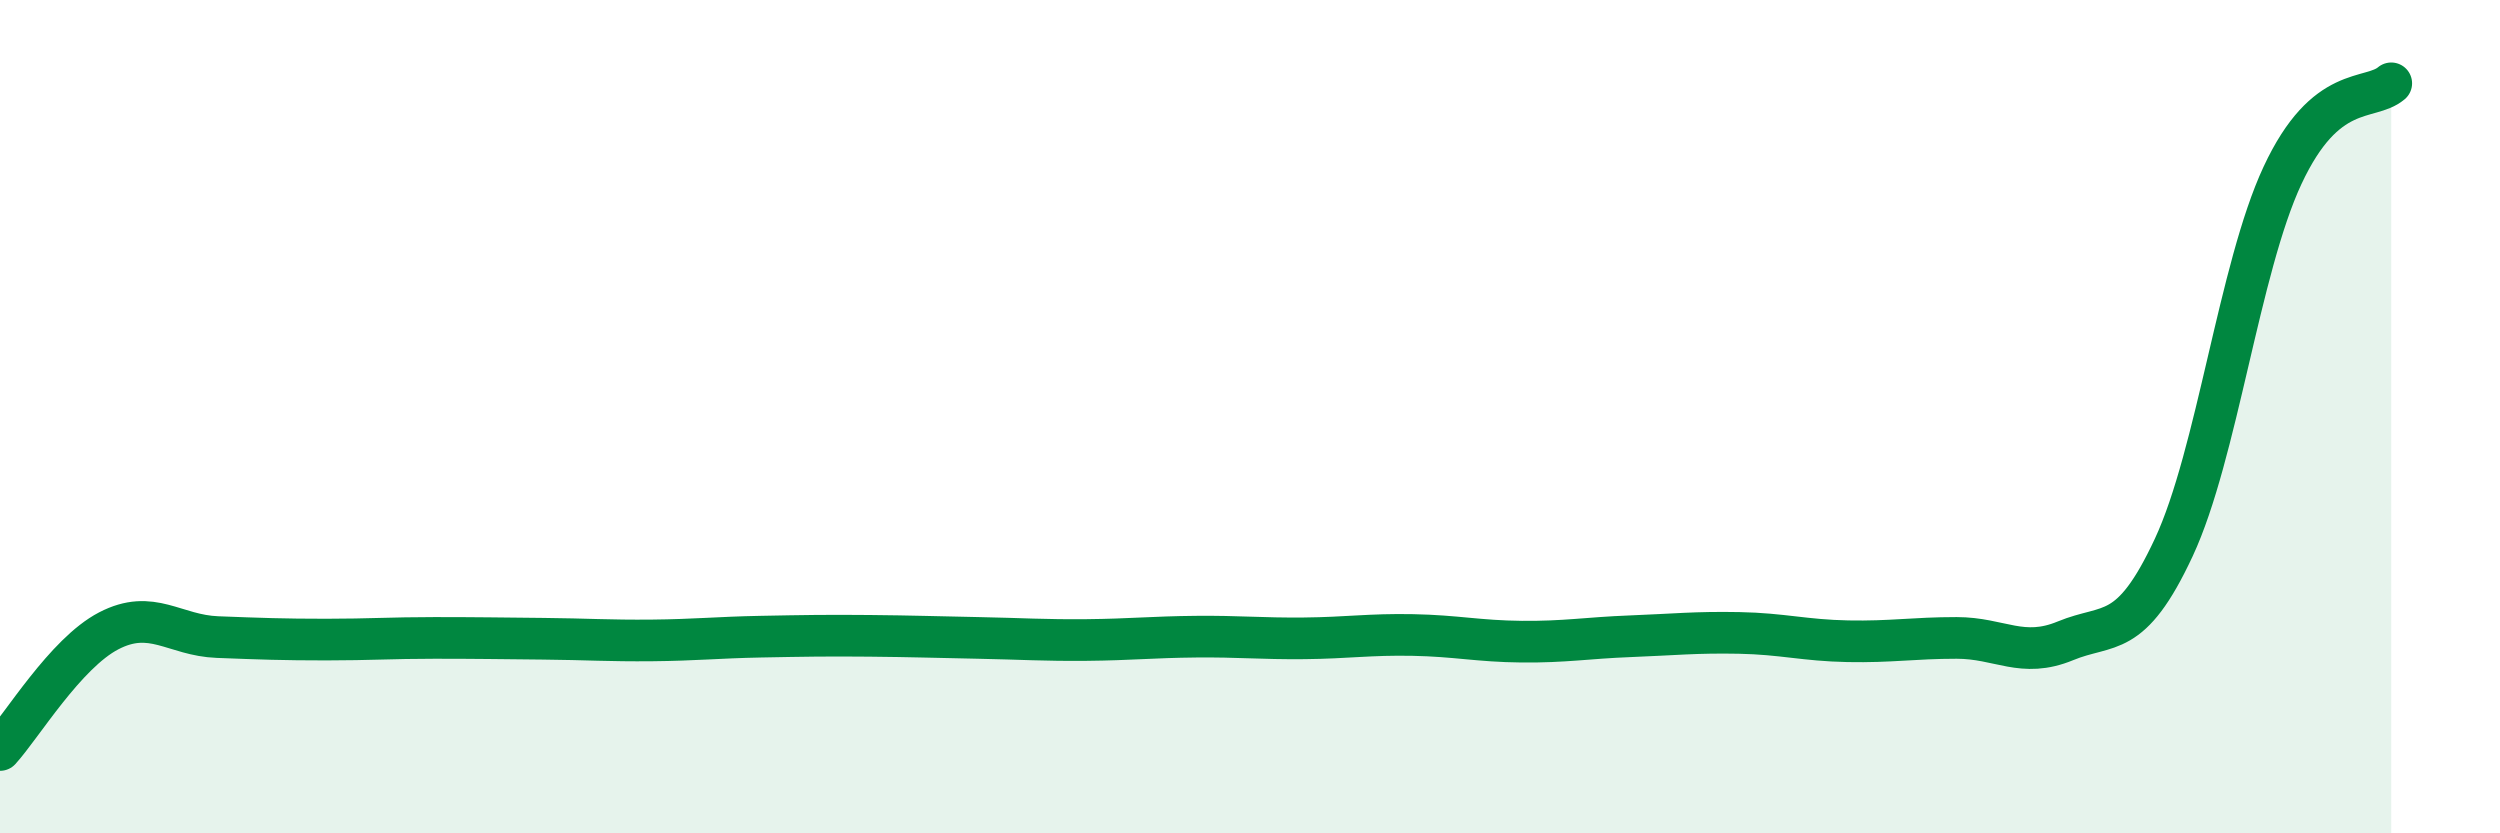 
    <svg width="60" height="20" viewBox="0 0 60 20" xmlns="http://www.w3.org/2000/svg">
      <path
        d="M 0,18 C 0.52,17.43 1.57,15.68 2.61,15.14 C 3.65,14.6 4.18,15.25 5.22,15.29 C 6.26,15.33 6.79,15.35 7.83,15.35 C 8.87,15.35 9.39,15.31 10.43,15.31 C 11.47,15.31 12,15.32 13.04,15.33 C 14.08,15.34 14.61,15.38 15.65,15.37 C 16.69,15.36 17.22,15.3 18.26,15.28 C 19.3,15.26 19.83,15.25 20.87,15.26 C 21.91,15.27 22.44,15.29 23.48,15.31 C 24.52,15.33 25.05,15.37 26.09,15.36 C 27.13,15.35 27.66,15.29 28.7,15.28 C 29.74,15.27 30.26,15.33 31.3,15.32 C 32.34,15.31 32.87,15.22 33.91,15.24 C 34.95,15.26 35.48,15.39 36.52,15.4 C 37.56,15.41 38.09,15.31 39.13,15.27 C 40.17,15.23 40.7,15.17 41.74,15.19 C 42.78,15.21 43.31,15.37 44.35,15.39 C 45.39,15.41 45.92,15.31 46.96,15.31 C 48,15.31 48.53,15.81 49.57,15.38 C 50.61,14.95 51.13,15.37 52.17,13.14 C 53.21,10.91 53.74,6.44 54.78,4.21 C 55.82,1.98 56.87,2.44 57.39,2L57.39 20L0 20Z"
        fill="#008740"
        opacity="0.1"
        stroke-linecap="round"
        stroke-linejoin="round"
      />
      <path
        d="M 0,18 C 0.52,17.43 1.57,15.68 2.61,15.14 C 3.65,14.6 4.18,15.25 5.22,15.29 C 6.26,15.33 6.79,15.35 7.83,15.35 C 8.87,15.35 9.39,15.31 10.43,15.31 C 11.47,15.31 12,15.32 13.04,15.33 C 14.08,15.34 14.61,15.38 15.65,15.37 C 16.69,15.36 17.22,15.3 18.26,15.28 C 19.3,15.26 19.83,15.25 20.87,15.26 C 21.91,15.27 22.44,15.29 23.48,15.31 C 24.52,15.33 25.05,15.37 26.09,15.36 C 27.13,15.35 27.66,15.29 28.7,15.28 C 29.74,15.27 30.26,15.33 31.3,15.32 C 32.34,15.31 32.87,15.22 33.91,15.24 C 34.95,15.26 35.48,15.39 36.52,15.4 C 37.56,15.41 38.09,15.31 39.13,15.27 C 40.17,15.23 40.7,15.17 41.74,15.19 C 42.78,15.21 43.31,15.37 44.35,15.39 C 45.39,15.41 45.92,15.31 46.96,15.31 C 48,15.31 48.53,15.81 49.57,15.38 C 50.61,14.95 51.13,15.37 52.17,13.14 C 53.21,10.91 53.74,6.44 54.78,4.21 C 55.82,1.98 56.87,2.44 57.39,2"
        stroke="#008740"
        stroke-width="1"
        fill="none"
        stroke-linecap="round"
        stroke-linejoin="round"
      />
    </svg>
  